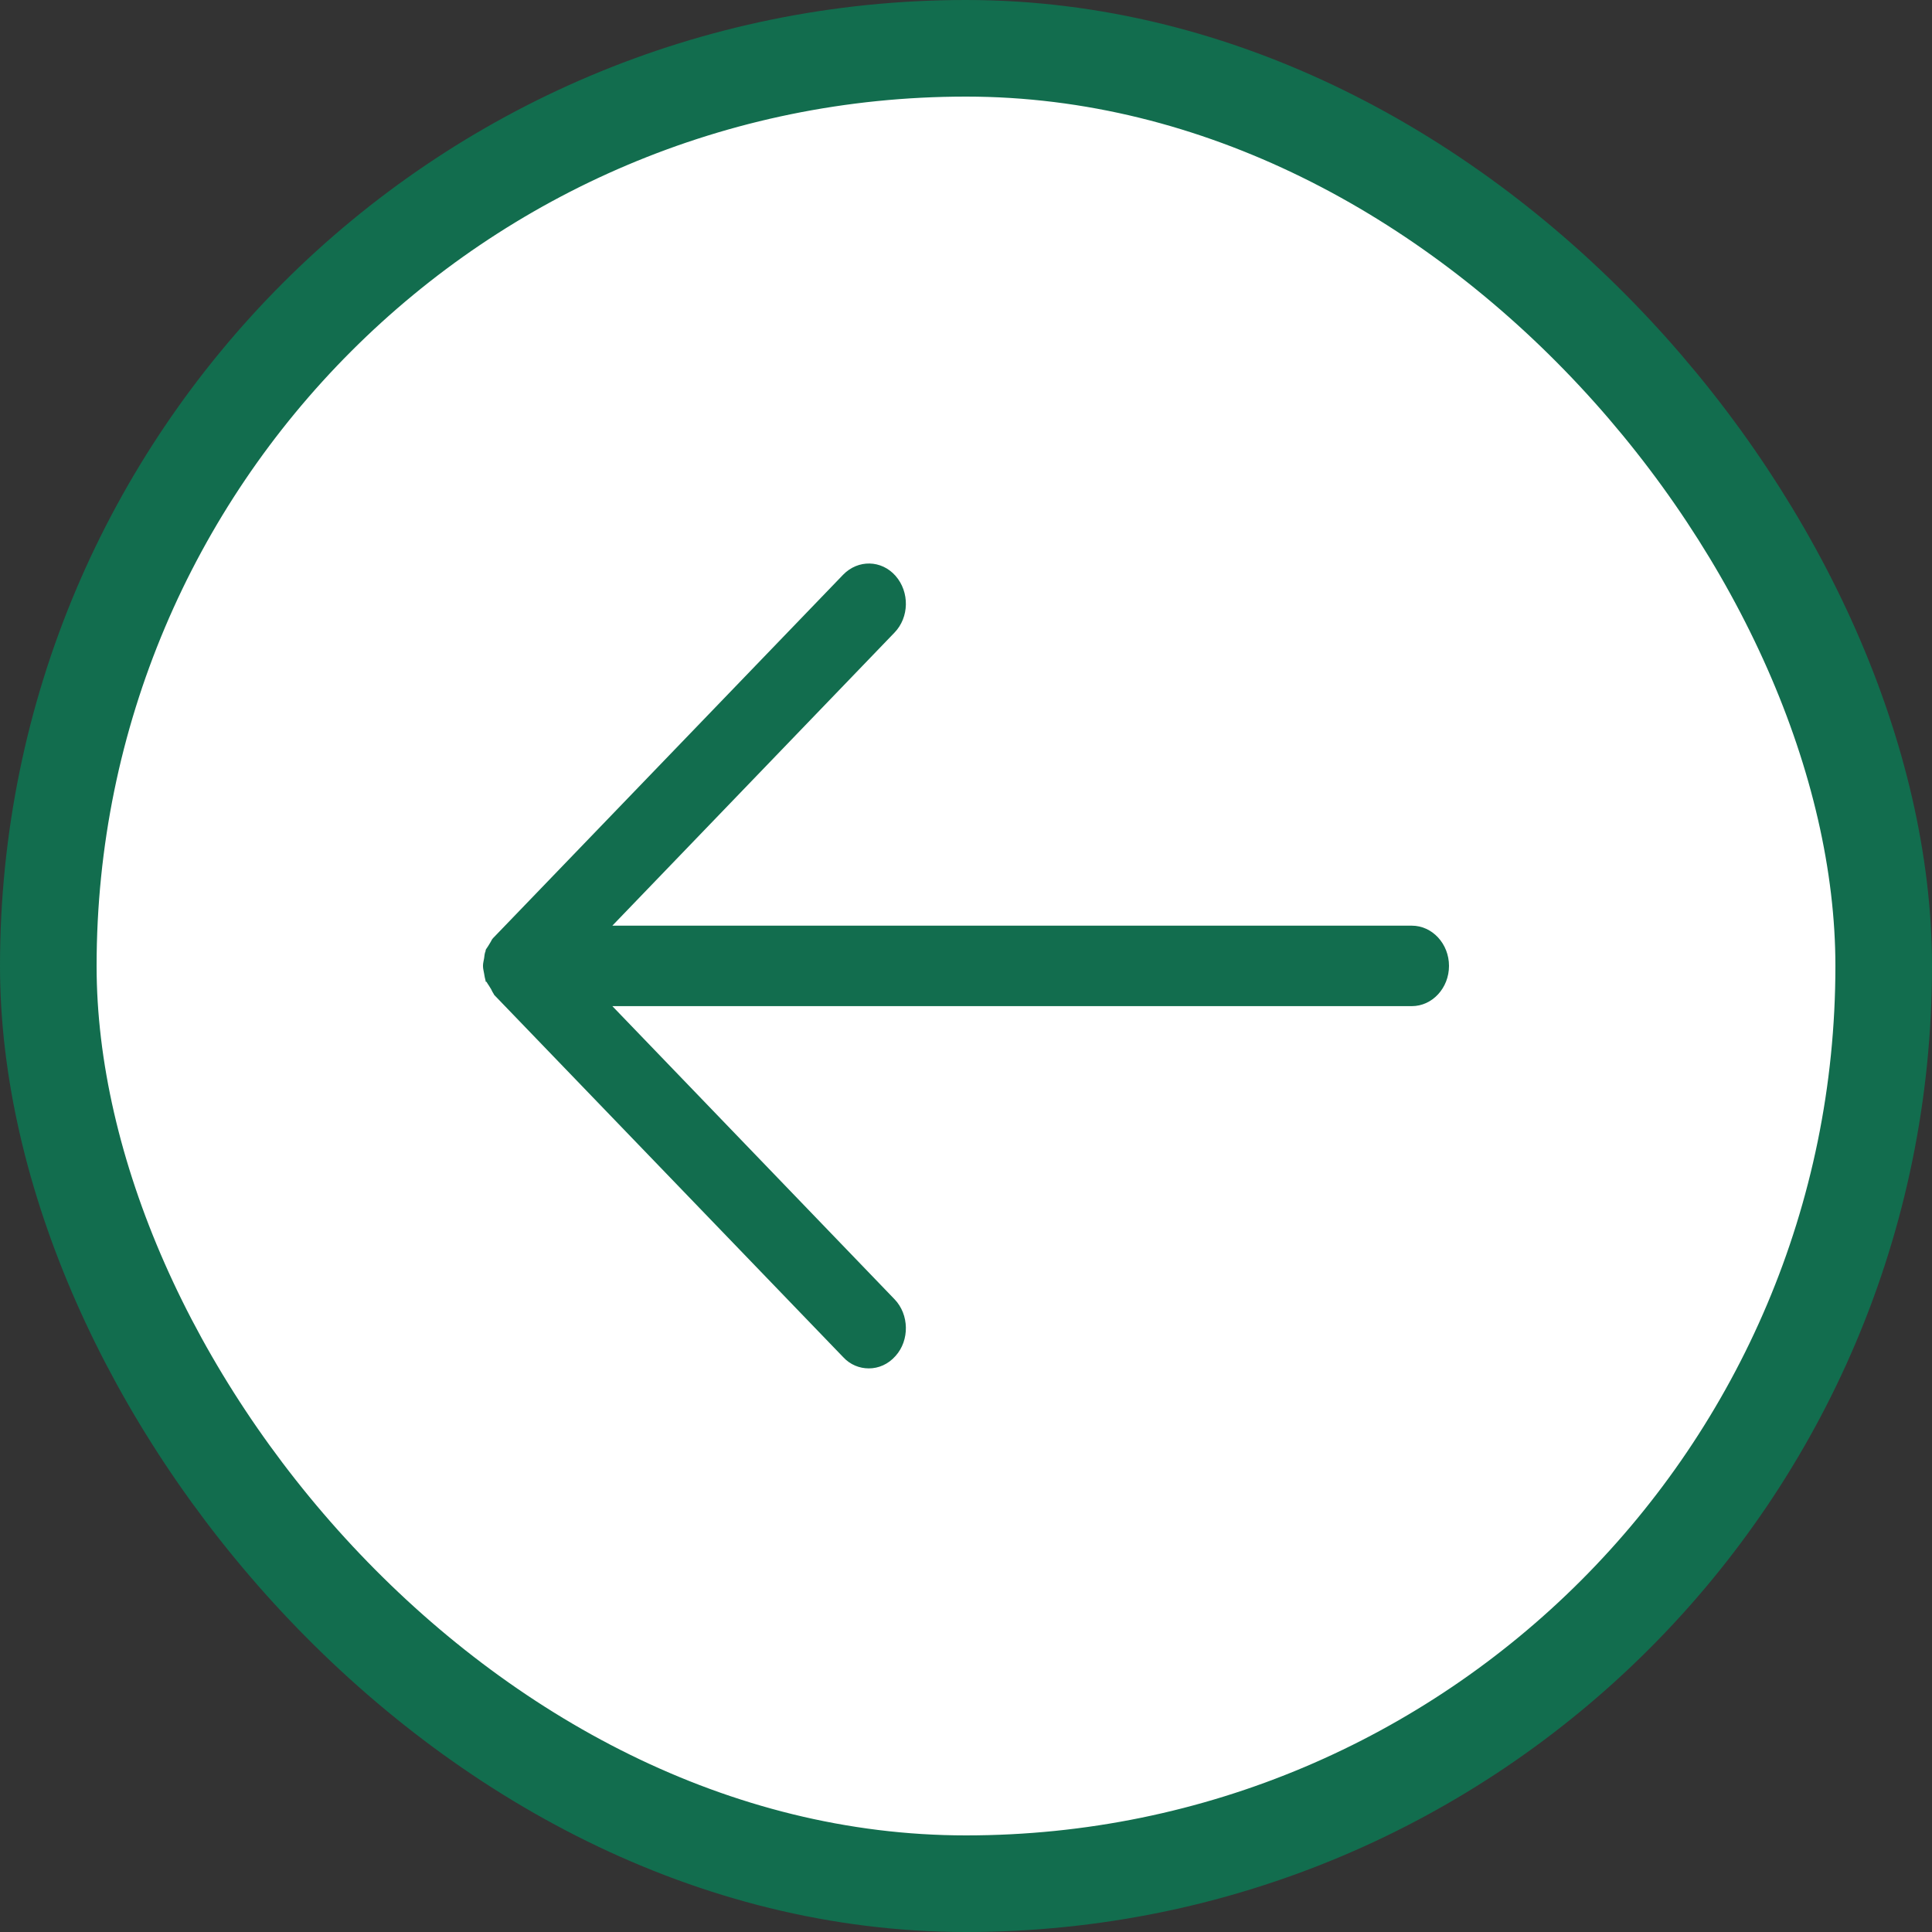 <svg width="40" height="40" viewBox="0 0 40 40" fill="none" xmlns="http://www.w3.org/2000/svg">
<rect x="0" y="0" width="40" height="40" fill="#333333" stroke="none"/>
<rect x="1" y="1" width="38" height="38" rx="19" fill="white"/>
<rect x="1" y="1" width="38" height="38" rx="19" stroke="#126D4E" stroke-width="2"/>
<path d="M10.054 20.323C10.054 20.323 10.054 20.315 10.054 20.306C10.039 20.256 10.031 20.206 10.023 20.157C10.015 20.107 10 20.056 10 20.006C10 20.006 10 20.006 10 19.998C10 19.99 10 19.998 10 19.99C10 19.94 10.015 19.89 10.023 19.84C10.031 19.79 10.031 19.74 10.054 19.69C10.054 19.69 10.054 19.681 10.054 19.673C10.062 19.648 10.085 19.623 10.1 19.598C10.115 19.573 10.131 19.548 10.146 19.523C10.169 19.49 10.177 19.456 10.208 19.423C10.208 19.423 10.208 19.423 10.216 19.415L17.457 11.898C17.765 11.582 18.249 11.59 18.542 11.923C18.834 12.257 18.826 12.781 18.519 13.098L12.678 19.165H29.23C29.654 19.165 30 19.54 30 19.998C30 20.456 29.654 20.831 29.23 20.831H12.678L18.519 26.898C18.826 27.215 18.834 27.748 18.542 28.073C18.388 28.248 18.188 28.331 17.988 28.331C17.795 28.331 17.603 28.256 17.457 28.098L10.231 20.598C10.231 20.598 10.231 20.598 10.223 20.581C10.2 20.548 10.185 20.515 10.169 20.482C10.154 20.456 10.139 20.431 10.123 20.407C10.108 20.381 10.085 20.357 10.077 20.331L10.054 20.323Z" fill="#126D4E"/>
</svg>
